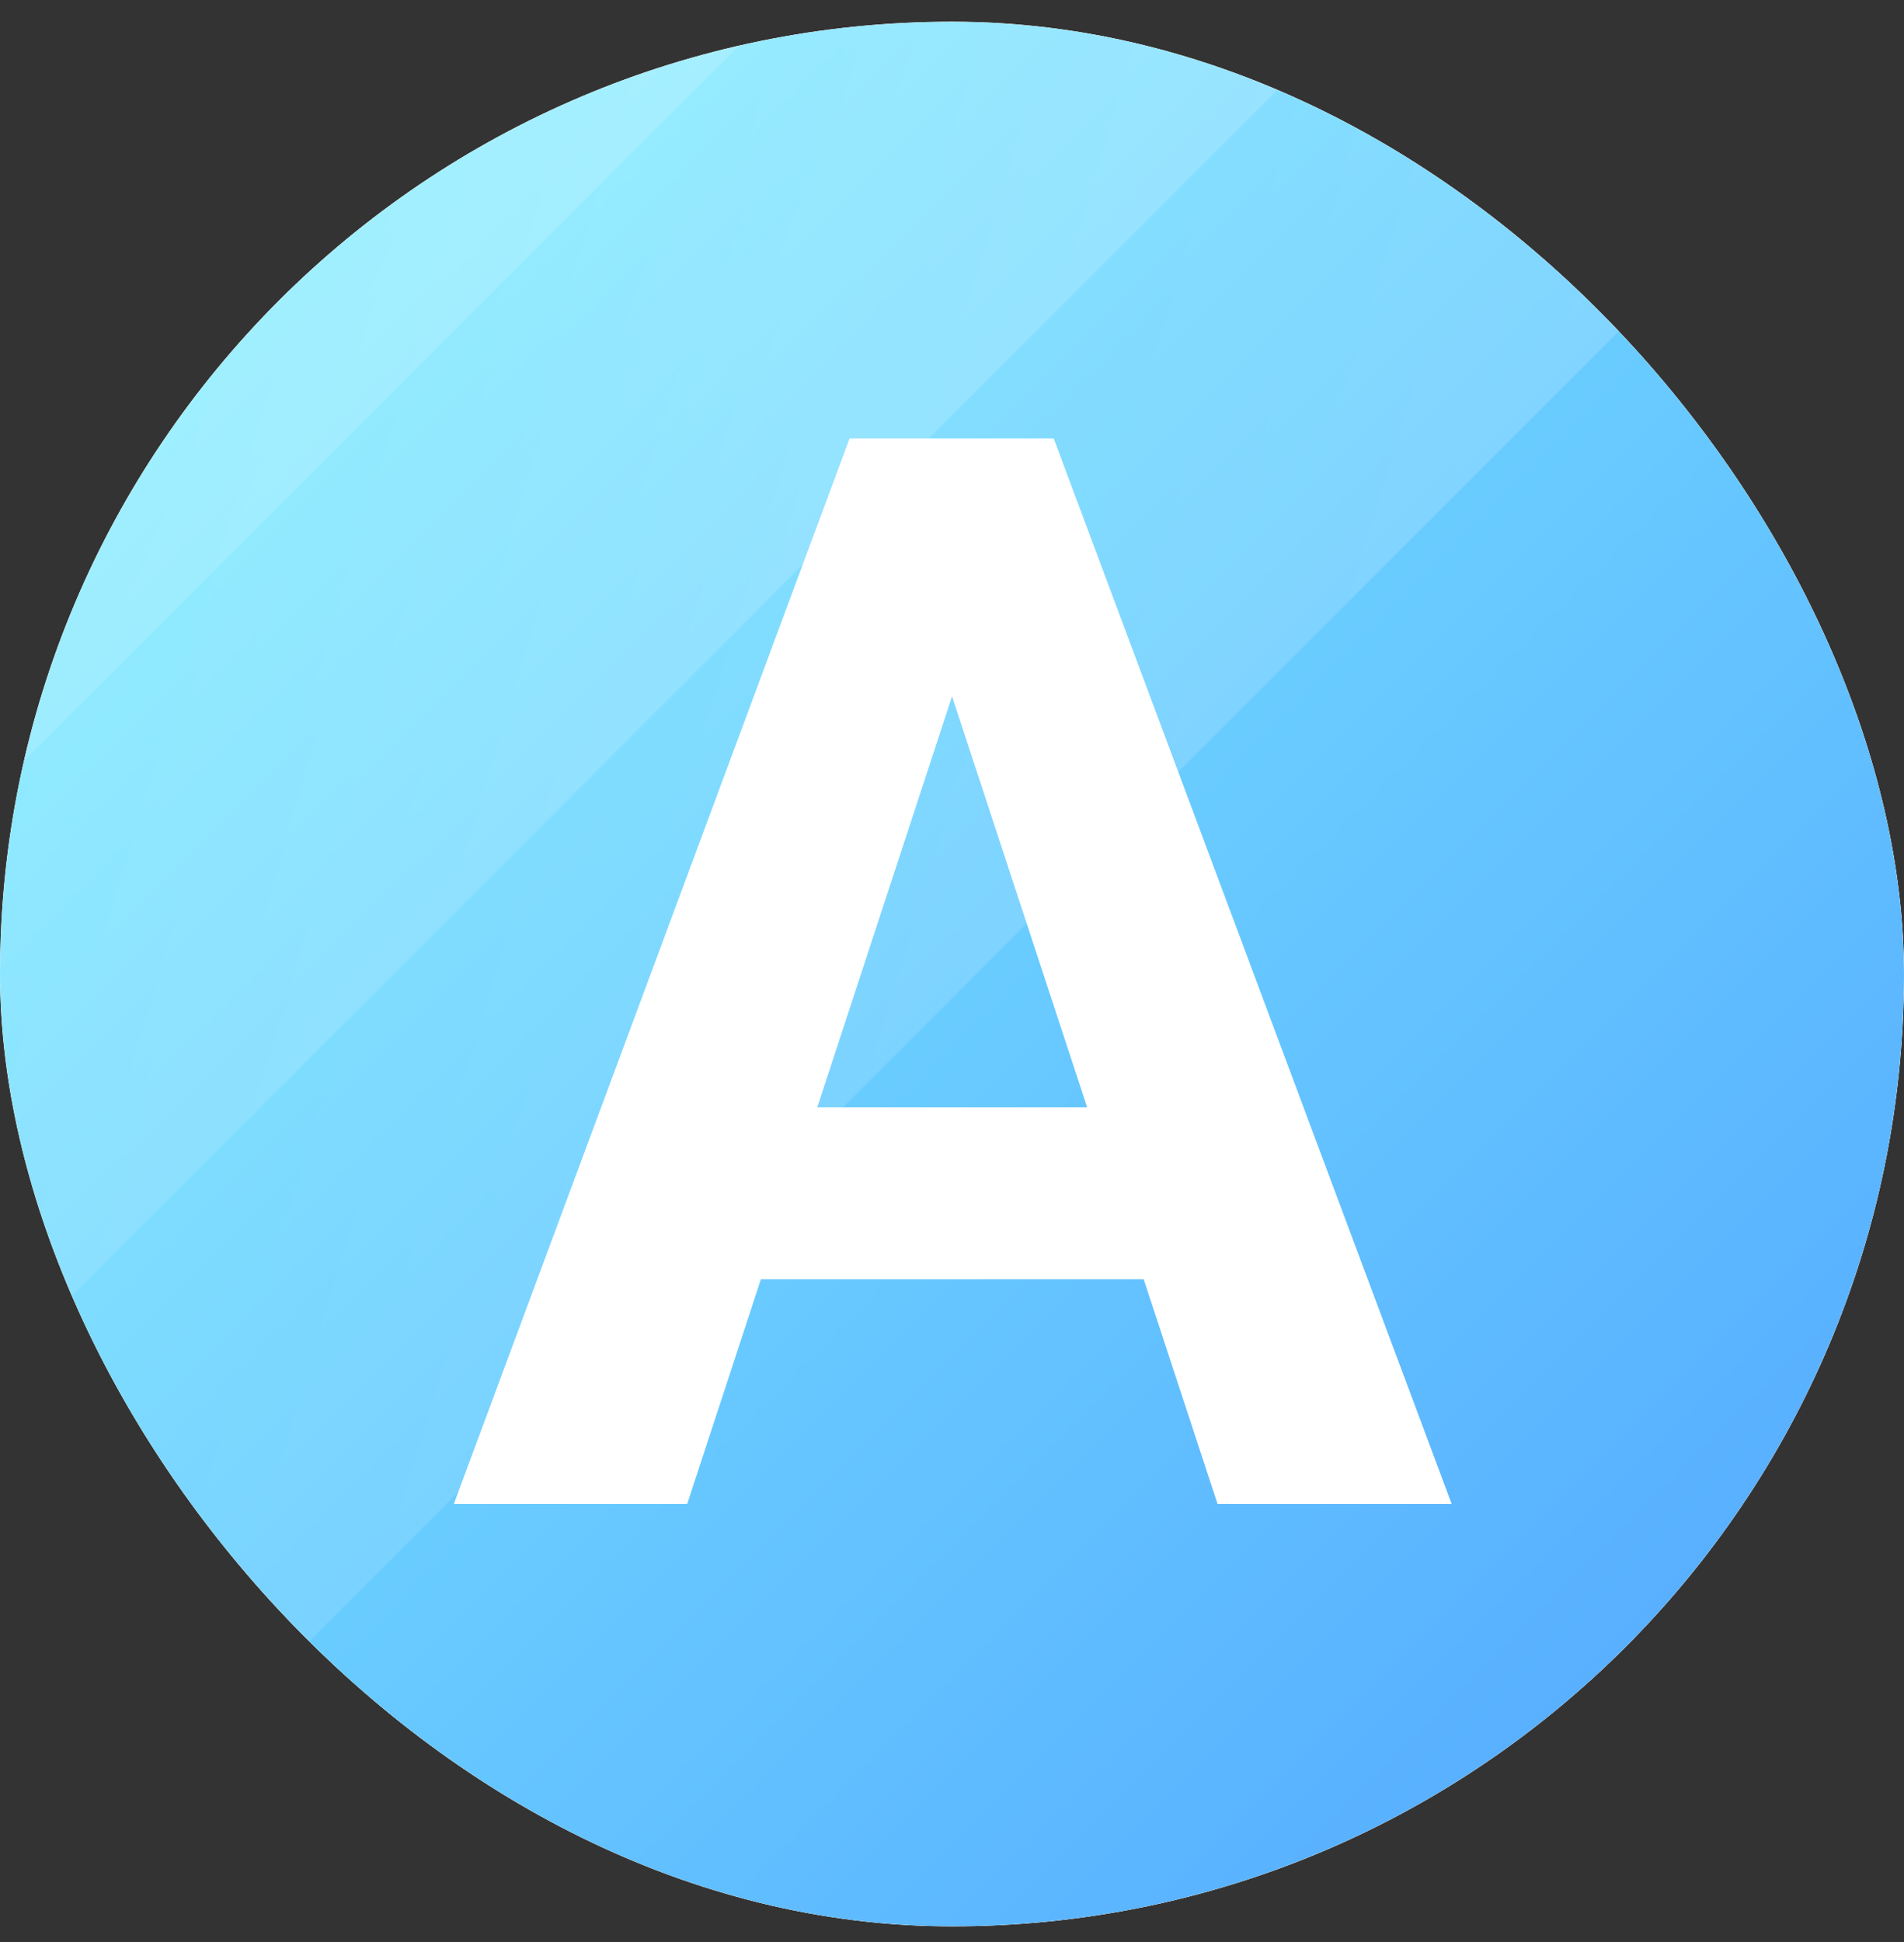 <svg width="51" height="52" viewBox="0 0 51 52" fill="none" xmlns="http://www.w3.org/2000/svg">
<rect x="0" y="0" width="51" height="52" fill="#333333" stroke="none"/>
<g clip-path="url(#clip0_297_369)">
<rect y="0.581" width="51" height="51" rx="25.5" fill="white"/>
<g clip-path="url(#clip1_297_369)">
<mask id="mask0_297_369" style="mask-type:luminance" maskUnits="userSpaceOnUse" x="-2" y="-2" width="56" height="57">
<path d="M53.508 -1.091H-1.672V54.09H53.508V-1.091Z" fill="white"/>
</mask>
<g mask="url(#mask0_297_369)">
<path d="M53.508 -1.091H-1.672V54.09H53.508V-1.091Z" fill="white"/>
<path d="M53.508 -1.091H-1.672V54.09H53.508V-1.091Z" fill="url(#paint0_linear_297_369)"/>
<path opacity="0.3" d="M24.985 -33.288L-34.319 26.016L-4.053 56.282L55.251 -3.022L24.985 -33.288Z" fill="url(#paint1_linear_297_369)"/>
<path opacity="0.3" d="M16.233 -42.04L-43.071 17.264L-11.857 48.479L47.447 -10.825L16.233 -42.04Z" fill="url(#paint2_linear_297_369)"/>
<path opacity="0.3" d="M16.233 -42.04L-43.071 17.264L-19.66 40.675L39.644 -18.629L16.233 -42.04Z" fill="url(#paint3_linear_297_369)"/>
</g>
<path d="M26.166 16.618L18.407 40.27H12.156L22.757 11.739H26.735L26.166 16.618ZM32.613 40.27L24.834 16.618L24.207 11.739H28.224L38.884 40.27H32.613ZM32.26 29.649V34.254H17.192V29.649H32.26Z" fill="white"/>
</g>
</g>
<defs>
<linearGradient id="paint0_linear_297_369" x1="53.508" y1="54.09" x2="-1.672" y2="-1.091" gradientUnits="userSpaceOnUse">
<stop stop-color="#4FA0FF"/>
<stop offset="1" stop-color="#83F8FF"/>
</linearGradient>
<linearGradient id="paint1_linear_297_369" x1="55.251" y1="-3.022" x2="-20.449" y2="-26.008" gradientUnits="userSpaceOnUse">
<stop stop-color="white" stop-opacity="0.6"/>
<stop offset="1" stop-color="white" stop-opacity="0"/>
</linearGradient>
<linearGradient id="paint2_linear_297_369" x1="47.448" y1="-10.825" x2="-30.378" y2="-33.361" gradientUnits="userSpaceOnUse">
<stop stop-color="white" stop-opacity="0.6"/>
<stop offset="1" stop-color="white" stop-opacity="0"/>
</linearGradient>
<linearGradient id="paint3_linear_297_369" x1="39.644" y1="-18.629" x2="-19.574" y2="-43.219" gradientUnits="userSpaceOnUse">
<stop stop-color="white" stop-opacity="0.6"/>
<stop offset="1" stop-color="white" stop-opacity="0"/>
</linearGradient>
<clipPath id="clip0_297_369">
<rect y="0.581" width="51" height="51" rx="25.5" fill="white"/>
</clipPath>
<clipPath id="clip1_297_369">
<rect width="55.18" height="55.18" fill="white" transform="translate(-1.672 -1.091)"/>
</clipPath>
</defs>
</svg>
